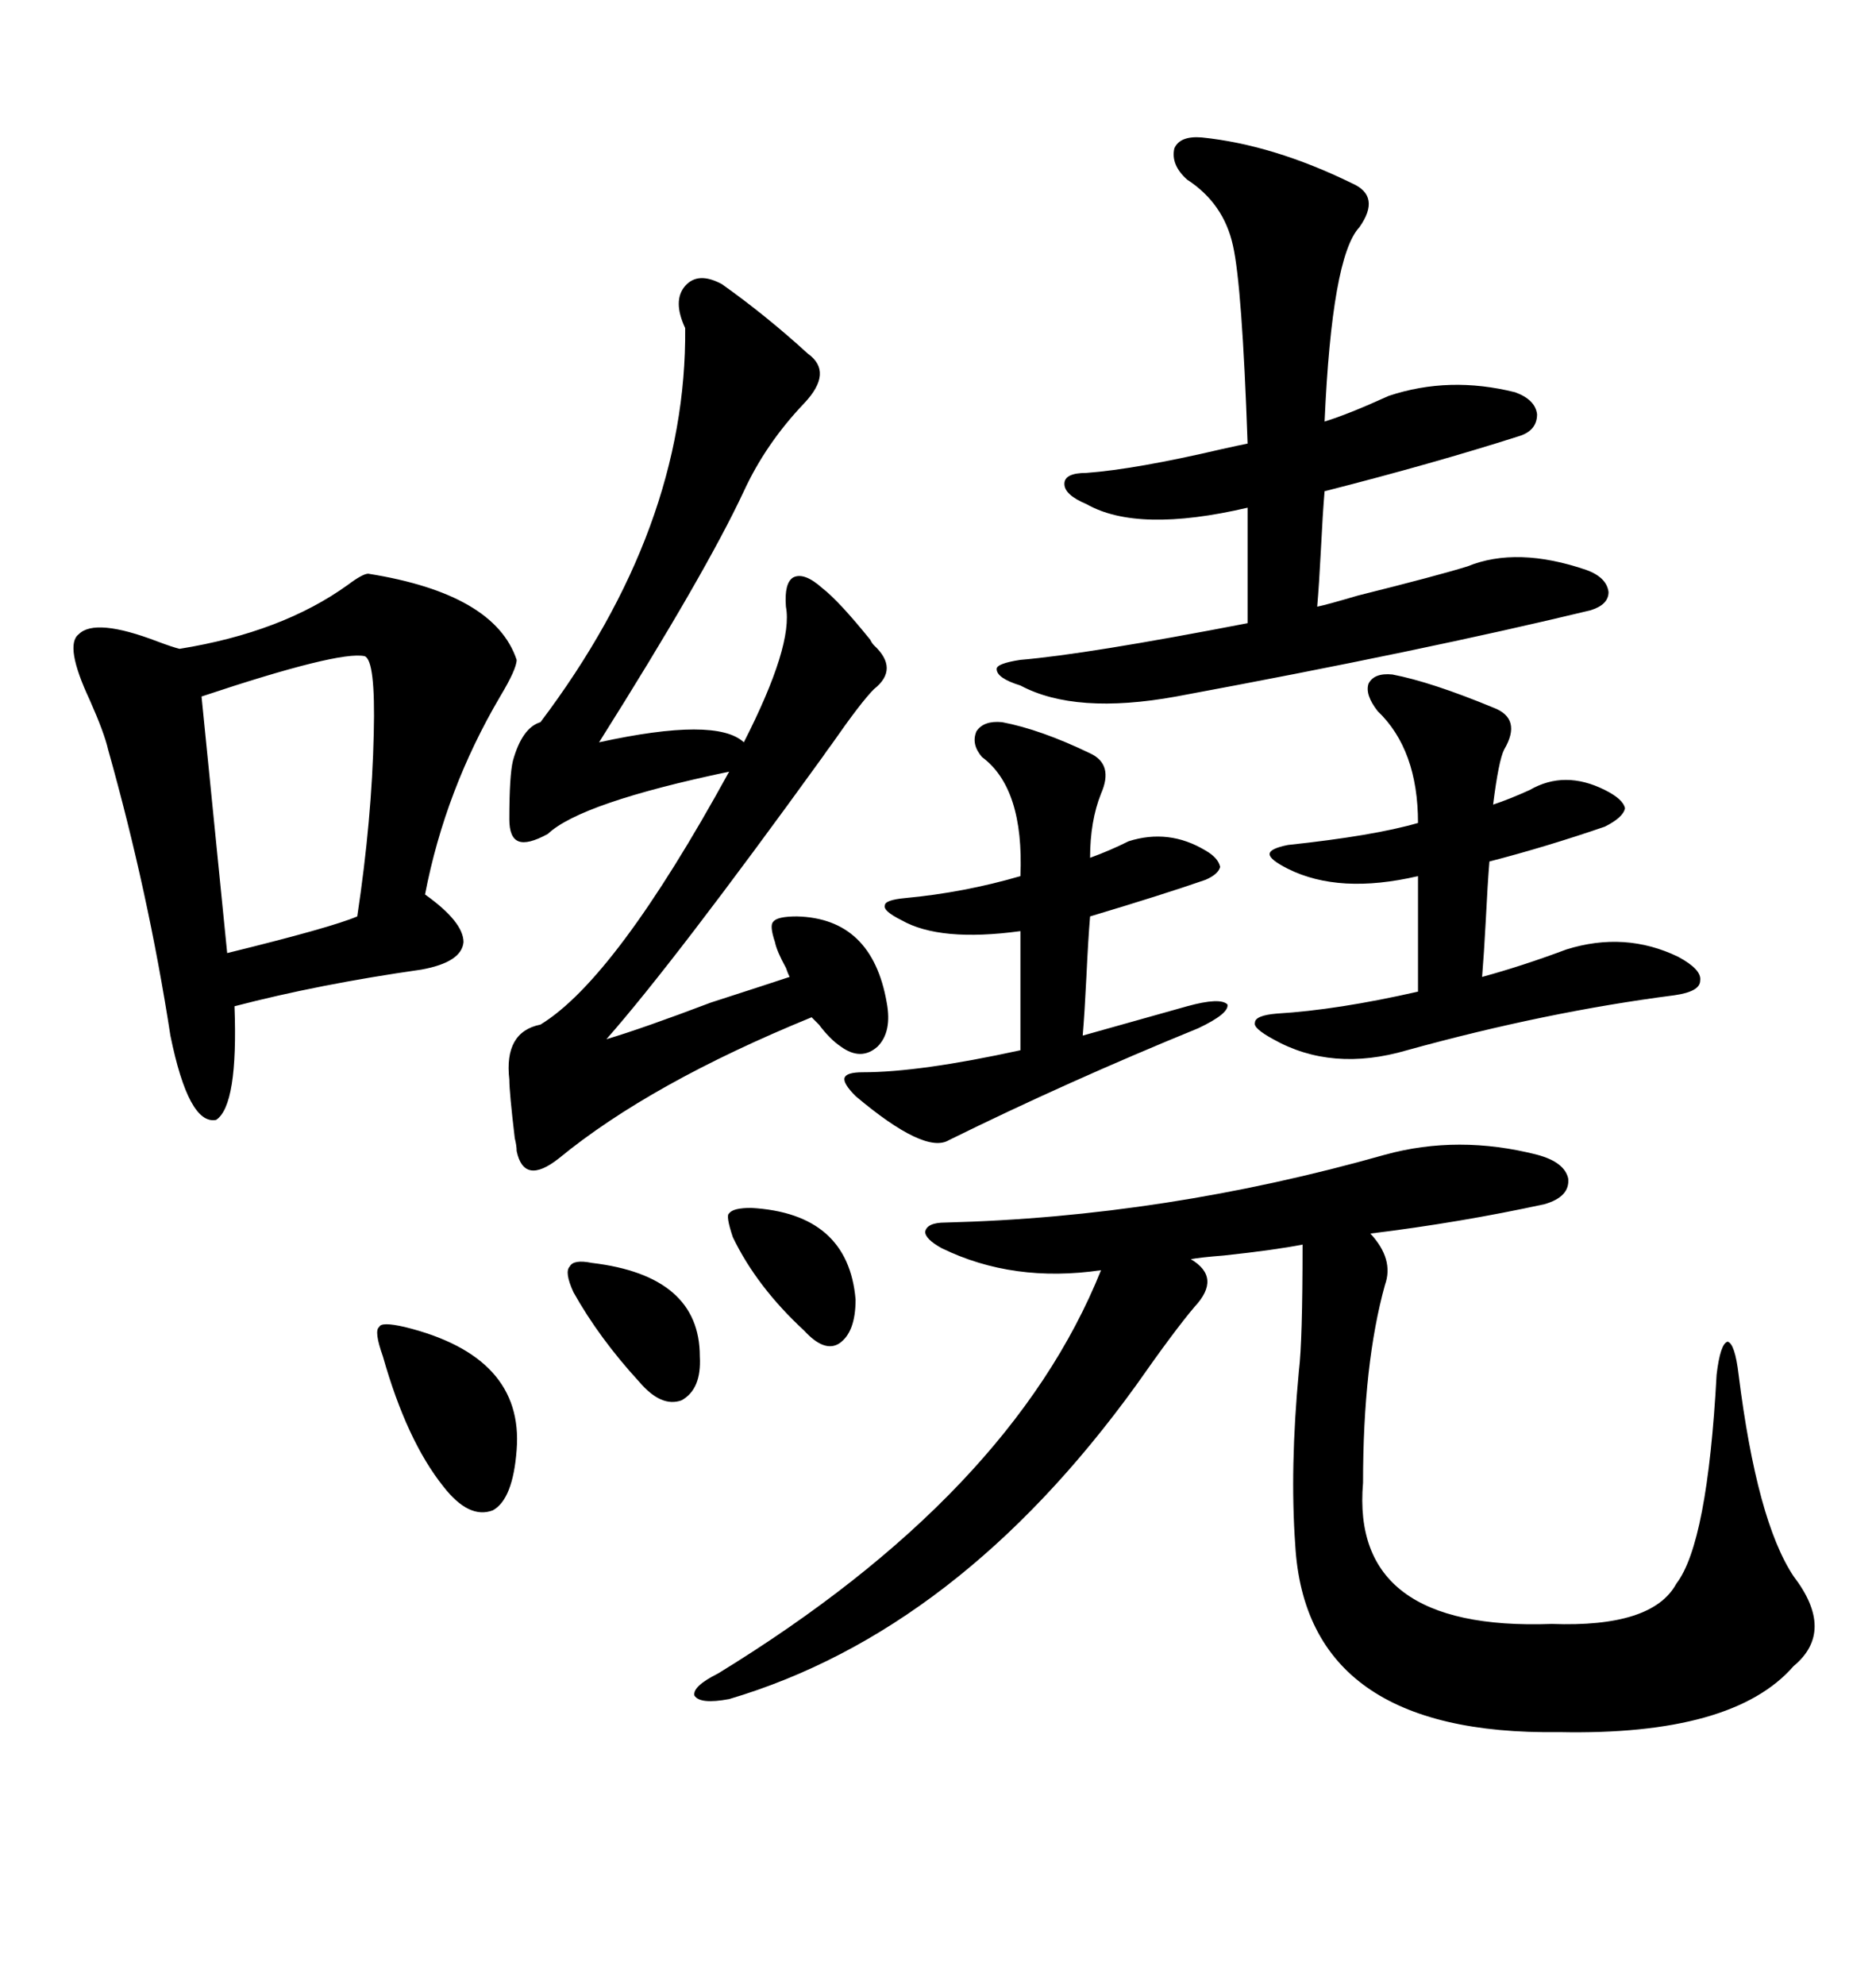<svg xmlns="http://www.w3.org/2000/svg" xmlns:xlink="http://www.w3.org/1999/xlink" width="300" height="317.285"><path d="M221.48 184.57L221.48 184.57Q233.20 181.35 245.80 184.57L245.80 184.57Q250.20 185.74 250.78 188.38L250.78 188.38Q251.07 191.31 246.97 192.48L246.97 192.48Q233.50 195.41 219.14 197.17L219.14 197.17Q222.95 201.27 221.48 205.37L221.48 205.37Q217.97 217.97 217.97 237.01L217.97 237.01Q215.92 260.74 248.14 259.57L248.14 259.57Q264.26 260.16 268.07 253.13L268.07 253.13Q273.05 246.68 274.51 219.73L274.51 219.73Q275.10 214.75 276.27 214.45L276.27 214.45Q277.44 214.75 278.03 219.73L278.03 219.73Q280.96 243.16 286.82 251.95L286.82 251.95Q293.55 260.74 286.82 266.31L286.82 266.31Q277.15 277.44 249.32 276.86L249.32 276.86Q208.89 277.44 207.13 246.97L207.13 246.97Q206.25 234.67 207.71 219.14L207.71 219.14Q208.30 214.45 208.30 198.93L208.30 198.93Q203.91 199.80 195.70 200.68L195.70 200.68Q191.89 200.98 190.43 201.27L190.43 201.27Q195.41 204.20 191.02 208.89L191.02 208.89Q187.79 212.70 181.64 221.48L181.64 221.48Q153.22 260.74 116.60 271.58L116.60 271.58Q111.91 272.46 111.04 271.00L111.04 271.00Q110.74 269.53 114.84 267.48L114.84 267.48Q161.72 238.77 176.07 203.03L176.07 203.03Q162.01 205.08 150.59 199.51L150.59 199.51Q147.95 198.05 147.95 196.88L147.95 196.88Q148.24 195.41 151.17 195.41L151.17 195.41Q186.33 194.53 221.48 184.57ZM58.89 91.70L58.89 91.70Q79.10 94.92 82.62 105.47L82.62 105.47Q82.62 106.93 79.98 111.33L79.98 111.33Q71.19 126.27 67.97 142.97L67.97 142.97Q74.12 147.36 74.12 150.59L74.12 150.59Q73.83 153.81 67.38 154.98L67.38 154.98Q50.98 157.32 37.50 160.84L37.50 160.84Q38.09 176.66 34.57 179.00L34.57 179.00Q30.18 179.88 27.25 165.53L27.25 165.53Q23.73 142.68 17.29 119.82L17.29 119.82Q16.70 117.19 14.36 111.91L14.36 111.91Q10.25 103.13 12.60 101.37L12.60 101.37Q15.23 98.73 25.20 102.54L25.20 102.54Q27.54 103.42 28.71 103.71L28.71 103.71Q45.12 101.07 55.66 93.46L55.66 93.46Q58.01 91.70 58.89 91.70ZM115.43 45.41L115.43 45.41Q122.46 50.39 129.20 56.54L129.20 56.54Q133.30 59.47 128.61 64.45L128.61 64.45Q122.46 70.90 118.95 78.52L118.95 78.52Q112.79 91.70 95.80 118.65L95.80 118.65Q114.55 114.55 118.95 118.65L118.95 118.65Q126.86 103.13 125.68 96.97L125.68 96.97Q125.39 93.16 126.86 92.29L126.86 92.29Q128.61 91.41 131.54 94.04L131.54 94.04Q134.18 96.09 139.16 102.25L139.16 102.25Q139.45 102.83 139.75 103.13L139.75 103.13Q143.85 106.93 139.75 110.16L139.75 110.16Q137.70 112.21 133.01 118.95L133.01 118.95Q132.13 120.12 131.54 121.00L131.54 121.00Q107.81 153.81 96.97 166.11L96.97 166.11Q102.83 164.36 113.67 160.25L113.67 160.25Q122.75 157.32 126.27 156.15L126.27 156.15Q125.98 155.57 125.68 154.69L125.68 154.69Q124.22 152.05 123.93 150.59L123.93 150.59Q123.05 147.95 123.63 147.36L123.63 147.36Q124.22 146.48 127.44 146.48L127.44 146.48Q139.45 146.78 141.80 160.25L141.80 160.25Q142.68 164.94 140.33 167.29L140.33 167.29Q137.70 169.63 134.47 167.29L134.47 167.29Q132.71 166.11 130.96 163.77L130.96 163.77Q130.08 162.89 129.79 162.60L129.79 162.60Q104.00 173.14 89.36 185.16L89.36 185.16Q83.79 189.55 82.62 183.98L82.62 183.98Q82.62 183.11 82.32 181.93L82.32 181.93Q81.45 174.61 81.45 172.56L81.45 172.56Q80.57 164.94 86.43 163.77L86.43 163.77Q98.44 156.45 116.60 123.34L116.60 123.34Q92.87 128.32 87.60 133.30L87.60 133.30Q84.38 135.06 82.91 134.47L82.91 134.47Q81.45 133.89 81.45 130.96L81.45 130.96Q81.45 123.93 82.03 121.58L82.03 121.58Q83.50 116.31 86.43 115.43L86.43 115.43Q109.86 84.38 109.57 52.44L109.57 52.44Q107.52 48.05 109.57 45.70L109.57 45.70Q111.62 43.36 115.43 45.41ZM192.19 21.97L192.19 21.97Q203.61 23.14 216.21 29.30L216.21 29.30Q220.90 31.35 217.38 36.33L217.38 36.33Q212.99 41.02 211.82 67.38L211.82 67.38Q215.63 66.21 222.07 63.28L222.07 63.28Q231.74 60.06 242.29 62.70L242.29 62.70Q245.51 63.87 245.80 66.21L245.80 66.21Q245.80 68.85 242.87 69.73L242.87 69.73Q229.10 74.12 211.82 78.52L211.82 78.52Q211.52 82.03 211.23 87.89L211.23 87.89Q210.94 93.46 210.64 96.97L210.64 96.97Q212.11 96.68 217.09 95.21L217.09 95.21Q229.98 91.99 234.67 90.53L234.67 90.53Q242.58 87.30 253.71 91.11L253.71 91.11Q256.93 92.29 257.23 94.63L257.23 94.63Q257.23 96.68 254.30 97.56L254.30 97.56Q227.64 104.00 188.09 111.33L188.09 111.33Q171.97 114.26 163.18 109.57L163.18 109.57Q159.38 108.40 159.38 106.93L159.38 106.93Q159.38 106.05 163.18 105.47L163.18 105.47Q173.73 104.59 199.51 99.61L199.51 99.61L199.51 81.15Q181.93 85.25 173.73 80.57L173.73 80.57Q170.21 79.10 170.21 77.34L170.21 77.34Q170.21 75.59 173.73 75.59L173.73 75.59Q181.64 75 195.41 71.78L195.41 71.78Q198.05 71.19 199.51 70.90L199.51 70.90Q198.63 45.70 197.17 39.26L197.17 39.26Q195.70 32.52 189.84 28.71L189.84 28.71Q187.21 26.37 187.79 23.73L187.79 23.73Q188.67 21.68 192.19 21.97ZM222.66 107.81L222.66 107.81Q228.81 108.98 238.77 113.09L238.77 113.09Q243.46 114.84 240.53 119.82L240.53 119.82Q239.65 121.58 238.77 128.61L238.77 128.61Q241.41 127.73 244.63 126.27L244.63 126.27Q250.20 123.05 256.64 126.27L256.64 126.27Q259.57 127.73 259.86 129.20L259.86 129.20Q259.57 130.66 256.64 132.13L256.64 132.13Q247.27 135.35 238.18 137.70L238.18 137.70Q237.89 141.21 237.60 147.07L237.60 147.07Q237.30 152.64 237.01 156.15L237.01 156.15Q243.46 154.39 250.49 151.76L250.49 151.76Q259.86 148.83 268.36 152.93L268.36 152.93Q272.17 154.98 271.88 156.74L271.88 156.74Q271.88 158.50 267.77 159.08L267.77 159.08Q247.27 161.72 225 167.87L225 167.87Q212.99 171.39 203.61 166.11L203.61 166.11Q200.39 164.36 200.68 163.48L200.68 163.48Q200.68 162.30 204.20 162.01L204.20 162.01Q213.87 161.43 226.76 158.50L226.76 158.50L226.76 140.04Q214.16 142.97 205.96 138.87L205.96 138.87Q203.03 137.40 203.03 136.52L203.03 136.52Q203.03 135.64 205.96 135.06L205.96 135.06Q219.73 133.59 226.76 131.54L226.76 131.54Q226.76 119.82 220.31 113.67L220.31 113.67Q218.26 111.04 218.85 109.28L218.85 109.28Q219.73 107.52 222.66 107.81ZM160.25 115.43L160.25 115.43Q166.41 116.60 174.32 120.41L174.32 120.41Q178.13 122.17 176.07 126.86L176.07 126.86Q174.32 131.25 174.32 137.11L174.32 137.11Q177.54 135.94 180.47 134.47L180.47 134.47Q186.91 132.42 192.77 135.94L192.77 135.94Q194.82 137.11 195.12 138.57L195.12 138.57Q194.82 139.75 192.77 140.63L192.77 140.63Q186.04 142.97 174.32 146.48L174.32 146.48Q174.02 150 173.73 156.15L173.73 156.15Q173.44 162.01 173.14 165.53L173.14 165.53L189.84 160.84Q195.12 159.38 196.29 160.55L196.29 160.55Q196.58 162.01 191.60 164.36L191.60 164.36Q170.80 172.85 151.76 182.23L151.76 182.23Q147.95 184.57 136.82 175.20L136.82 175.20Q134.77 173.14 135.06 172.27L135.06 172.27Q135.35 171.39 137.99 171.39L137.99 171.39Q147.07 171.39 163.18 167.87L163.18 167.87L163.18 148.83Q150.29 150.59 144.14 147.07L144.14 147.07Q141.21 145.61 141.50 144.73L141.50 144.73Q141.50 143.85 144.73 143.55L144.73 143.55Q154.10 142.68 163.18 140.04L163.18 140.04Q163.77 125.98 157.03 121.00L157.03 121.00Q155.27 118.95 156.15 116.89L156.15 116.89Q157.32 115.14 160.25 115.43ZM58.30 104.88L58.30 104.88Q54.20 104.00 32.23 111.33L32.23 111.33L36.33 152.34Q53.03 148.24 57.13 146.48L57.13 146.48Q59.47 130.96 59.77 117.19L59.77 117.19Q60.06 105.47 58.30 104.88ZM64.75 212.11L64.75 212.11Q83.79 216.80 82.62 231.74L82.62 231.74Q82.03 239.65 78.81 241.41L78.81 241.41Q75 242.87 70.90 237.60L70.90 237.60Q65.04 230.27 61.23 216.80L61.23 216.80Q59.77 212.70 60.64 212.11L60.64 212.11Q60.94 211.23 64.75 212.11ZM94.63 201.86L94.63 201.86Q111.91 203.91 111.91 216.80L111.91 216.80Q112.21 222.07 108.98 223.83L108.98 223.83Q105.76 225 102.25 220.90L102.25 220.90Q95.80 213.87 91.70 206.54L91.70 206.54Q90.23 203.32 91.11 202.44L91.11 202.44Q91.70 201.27 94.63 201.86ZM120.12 193.07L120.12 193.07Q135.64 193.95 136.82 207.71L136.82 207.71Q136.82 212.99 134.18 214.75L134.18 214.75Q131.84 216.21 128.61 212.70L128.61 212.70Q121.00 205.66 117.19 197.75L117.19 197.75Q116.02 194.24 116.60 193.95L116.60 193.95Q117.19 193.07 120.12 193.07Z"/></svg>